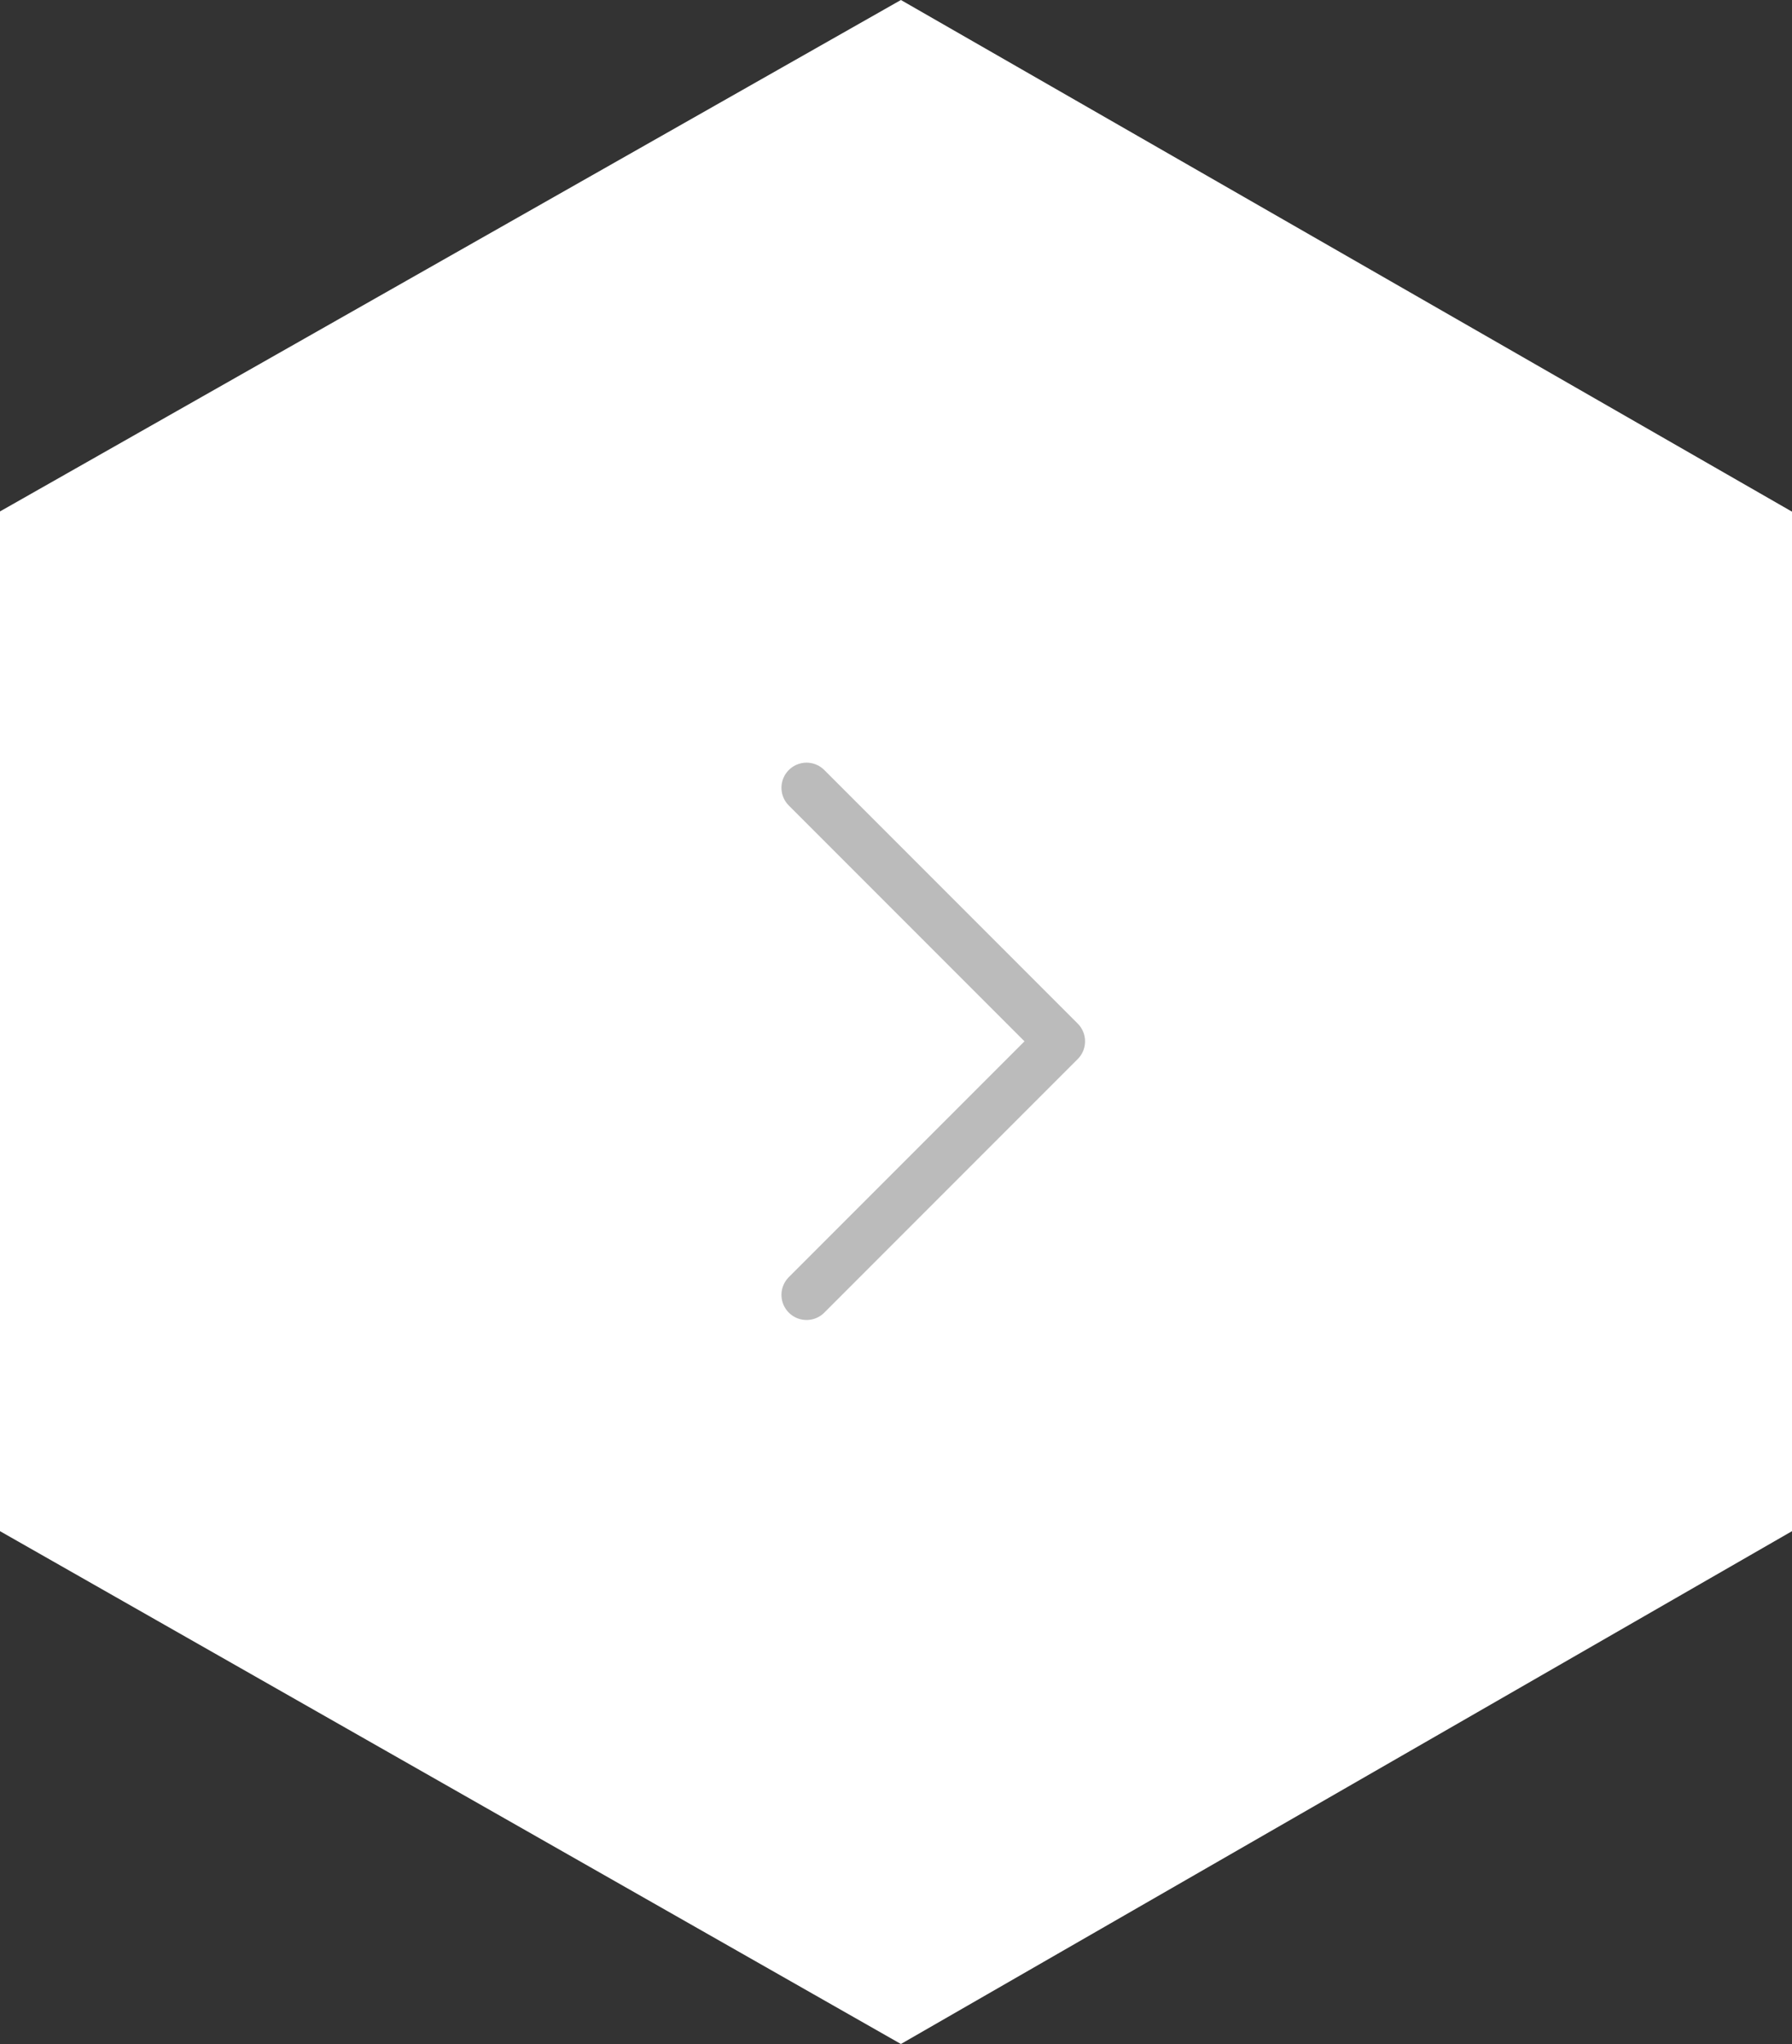 <svg width="50" height="57" viewBox="0 0 50 57" fill="none" xmlns="http://www.w3.org/2000/svg">
<rect x="0" y="0" width="50" height="57" fill="#333333" stroke="none"/>
<path d="M50 14.301V14.268L49.938 14.233L25.137 0L0.051 14.233L0 14.261V14.301V42.699L25.137 57L50 42.699V14.301Z" fill="white"/>
<path d="M22.504 36.11L29.575 29.039L22.504 21.968" stroke="#BBBBBB" stroke-width="1.4" stroke-linecap="round" stroke-linejoin="round"/>
</svg>

